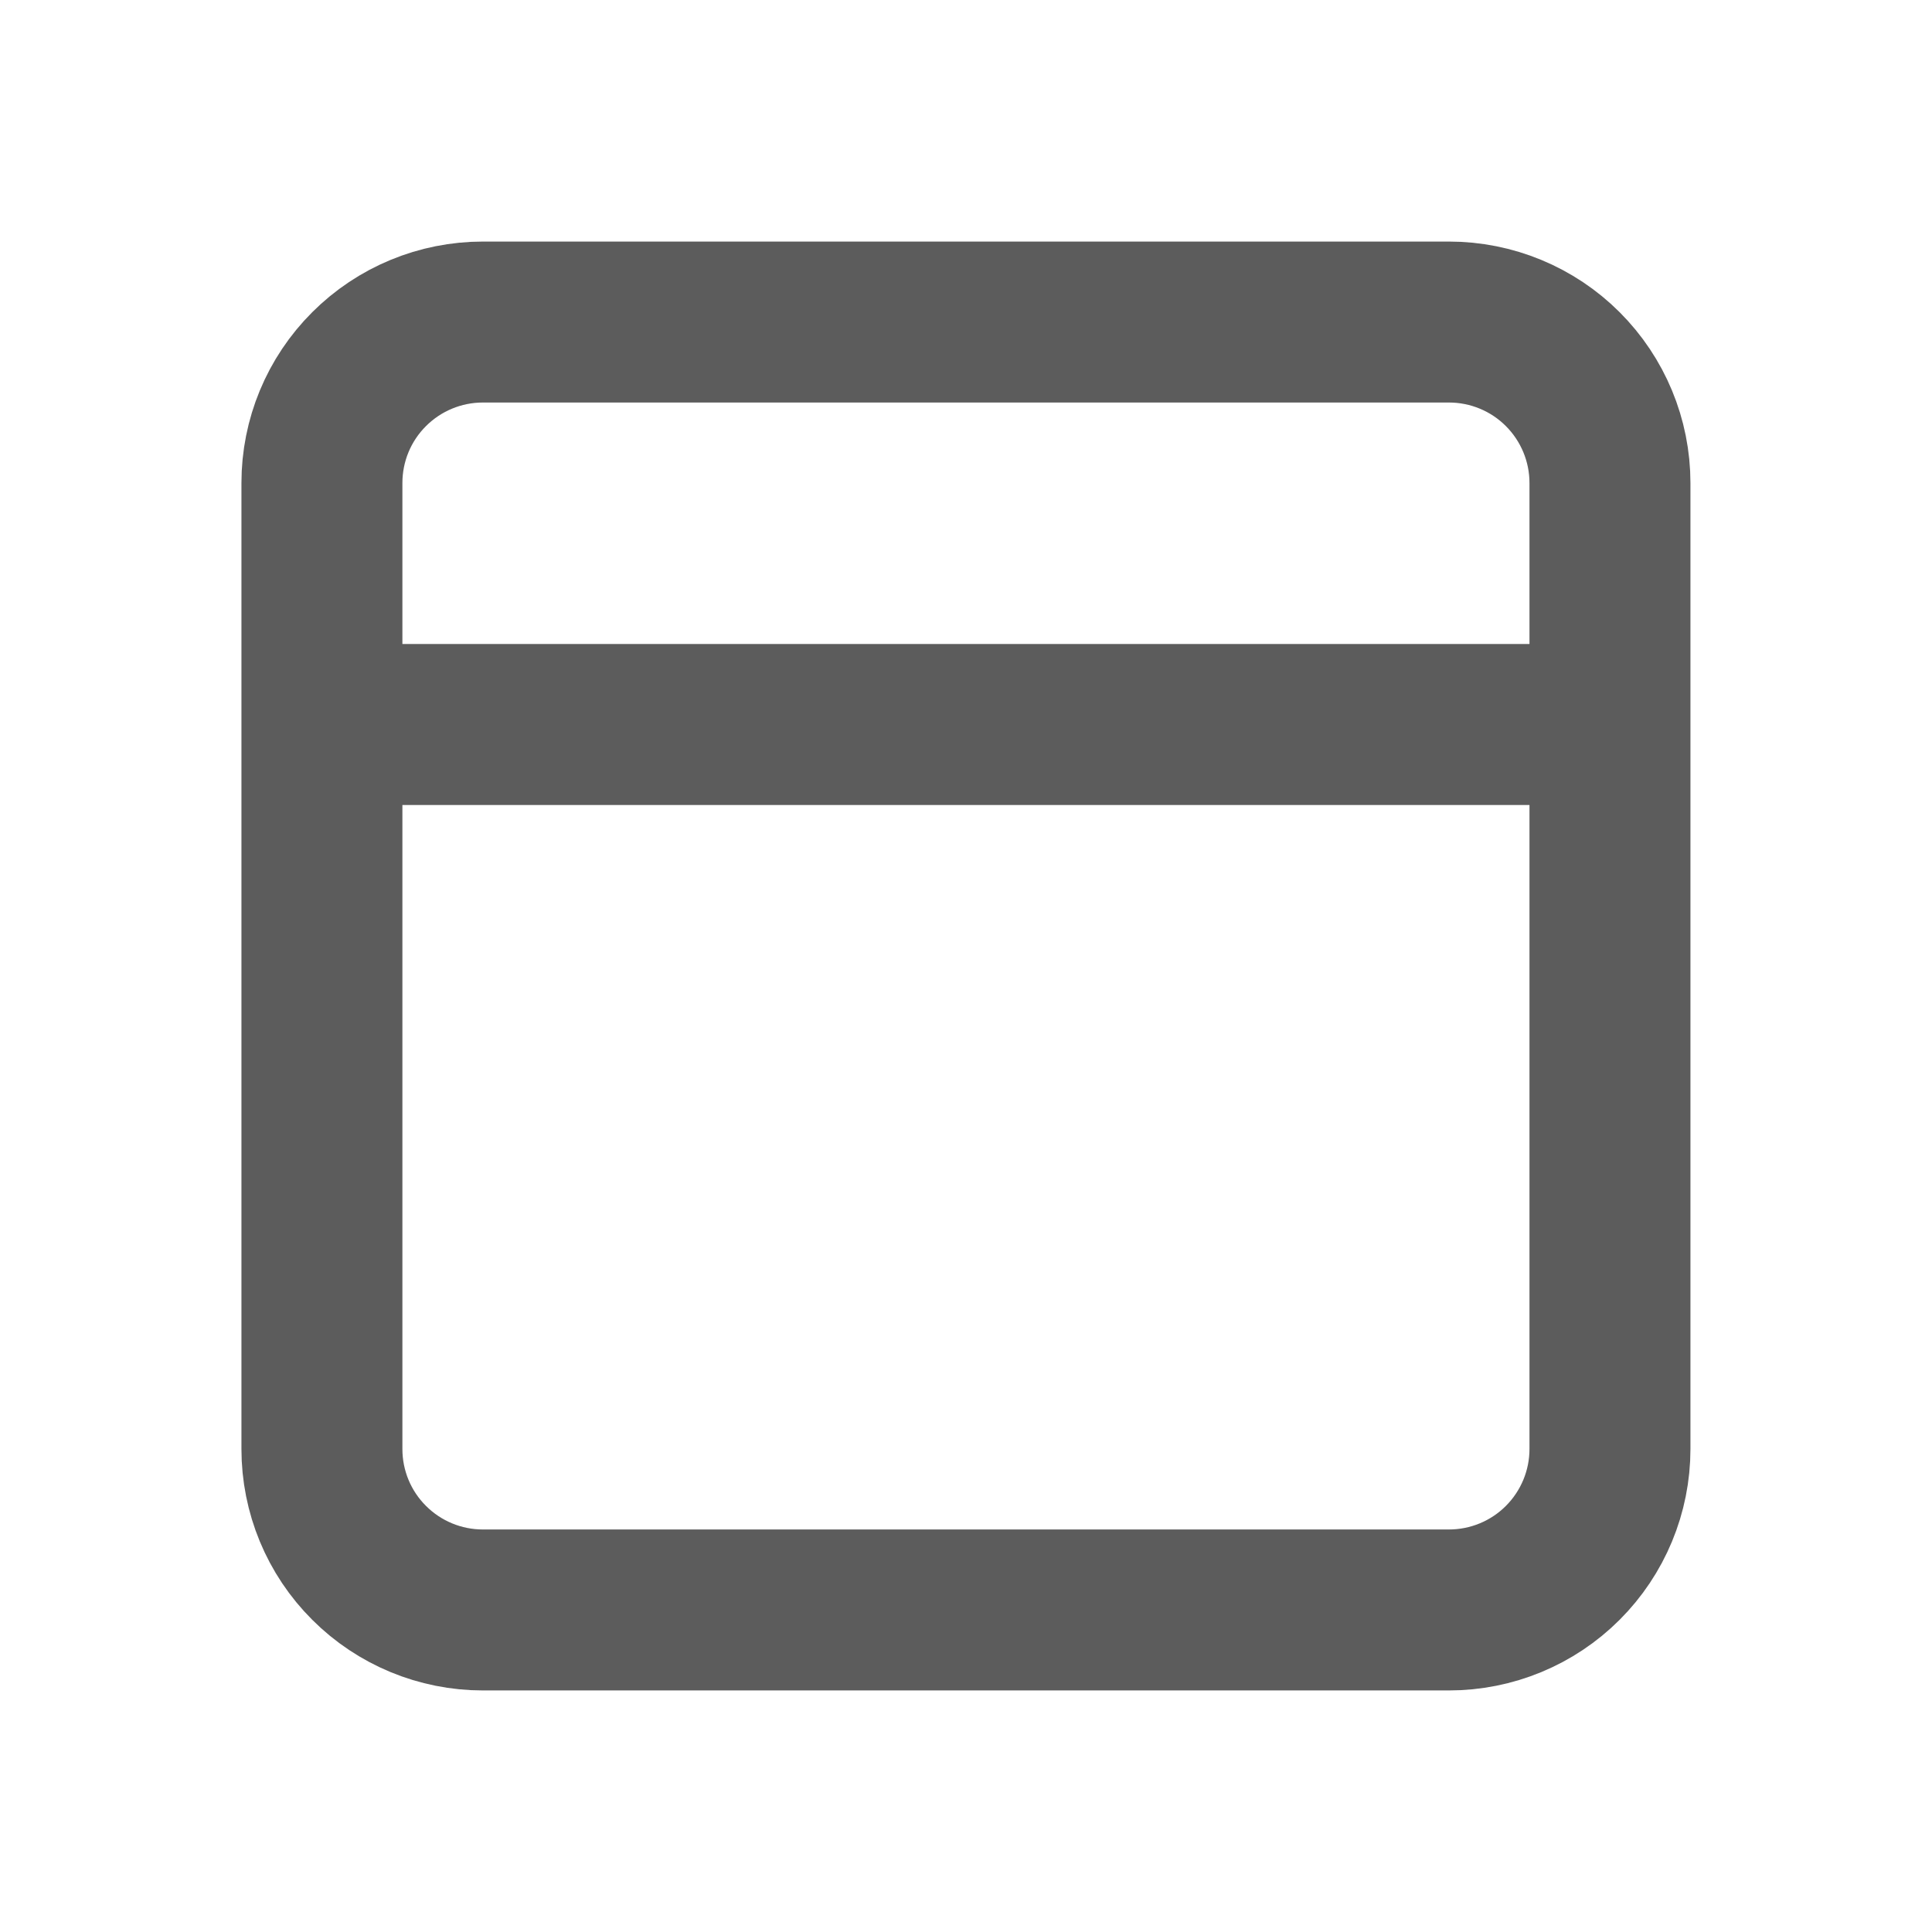 <svg width="16" height="16" viewBox="0 0 16 16" fill="none" xmlns="http://www.w3.org/2000/svg">
    <path
        d="M2.666 6H13.333M2.666 4C2.666 3.646 2.806 3.307 3.057 3.057C3.307 2.807 3.646 2.667 3.999 2.667H11.999C12.353 2.667 12.692 2.807 12.942 3.057C13.192 3.307 13.333 3.646 13.333 4V12C13.333 12.354 13.192 12.693 12.942 12.943C12.692 13.193 12.353 13.333 11.999 13.333H3.999C3.646 13.333 3.307 13.193 3.057 12.943C2.806 12.693 2.666 12.354 2.666 12V4Z"
        stroke="#5C5C5C" stroke-width="1.333" stroke-linecap="round" stroke-linejoin="round" />
</svg>